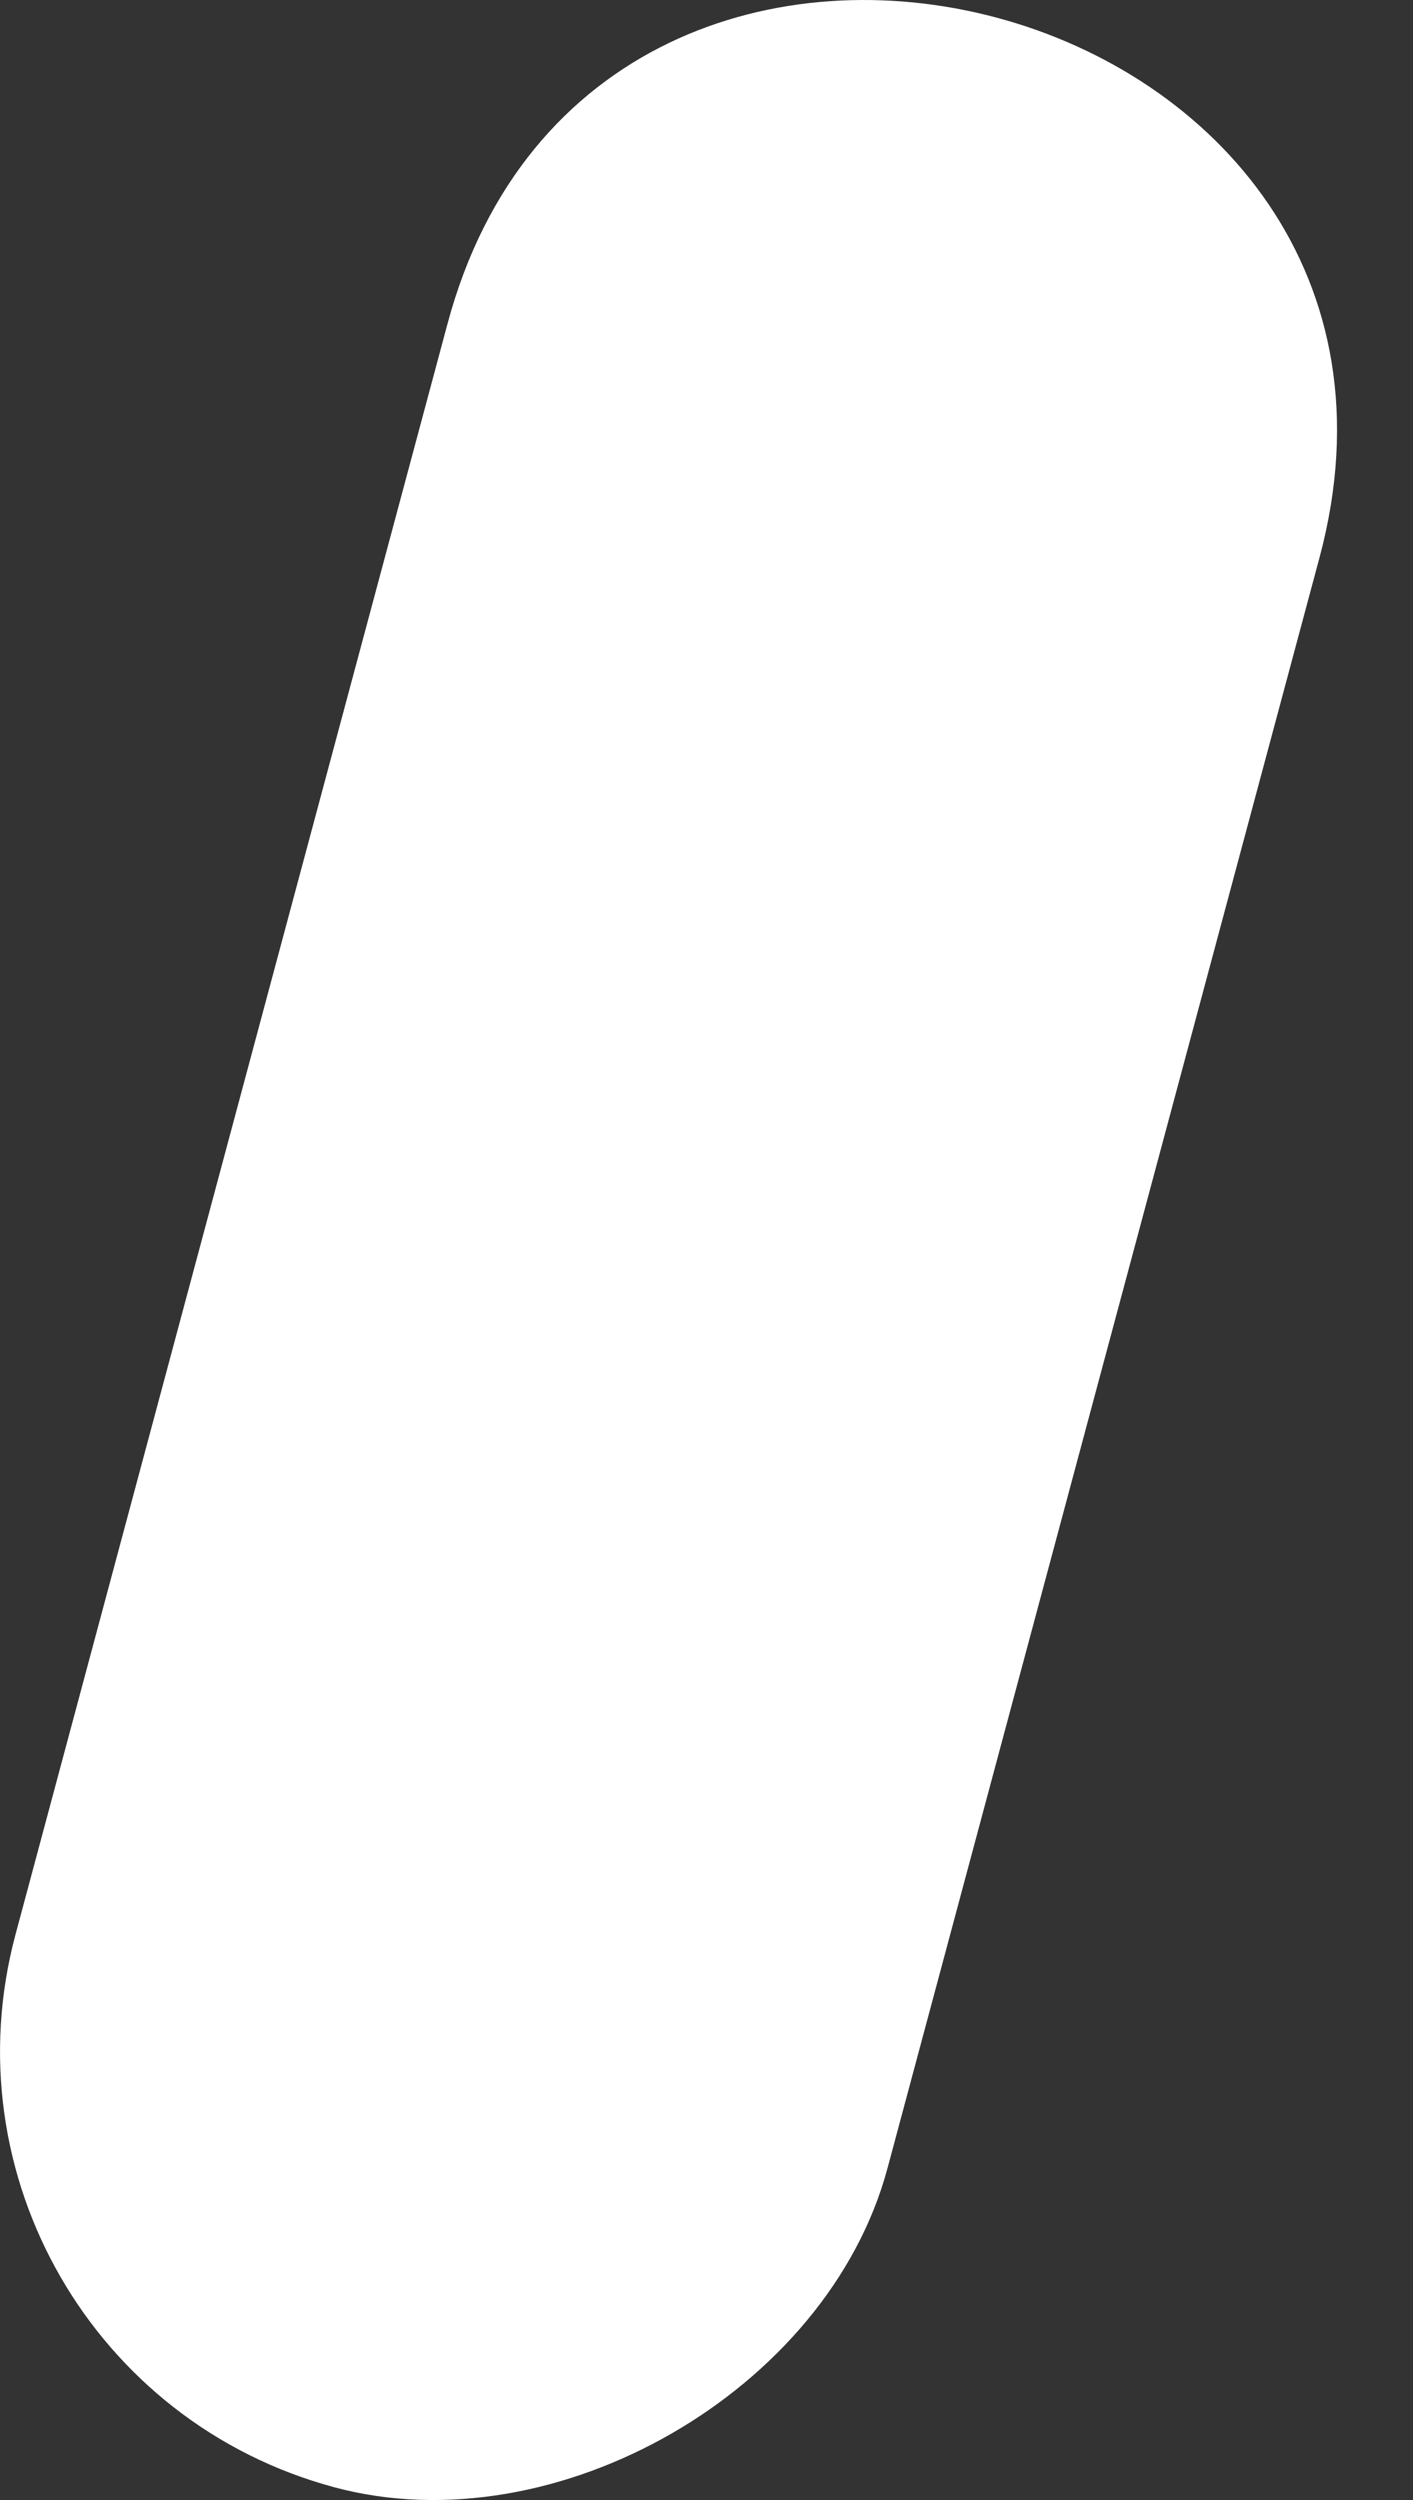 <?xml version="1.0" encoding="UTF-8"?> <svg xmlns="http://www.w3.org/2000/svg" width="13" height="23" viewBox="0 0 13 23" fill="none"><rect x="0" y="0" width="13" height="23" fill="#333333" stroke="none"/> <path d="M3.078 22.883C5.111 23.429 7.615 21.997 8.165 19.948L12.14 5.129C13.53 -0.058 5.509 -2.209 4.118 2.976L0.143 17.796C-0.451 20.012 0.863 22.289 3.078 22.883Z" fill="white"></path> </svg> 